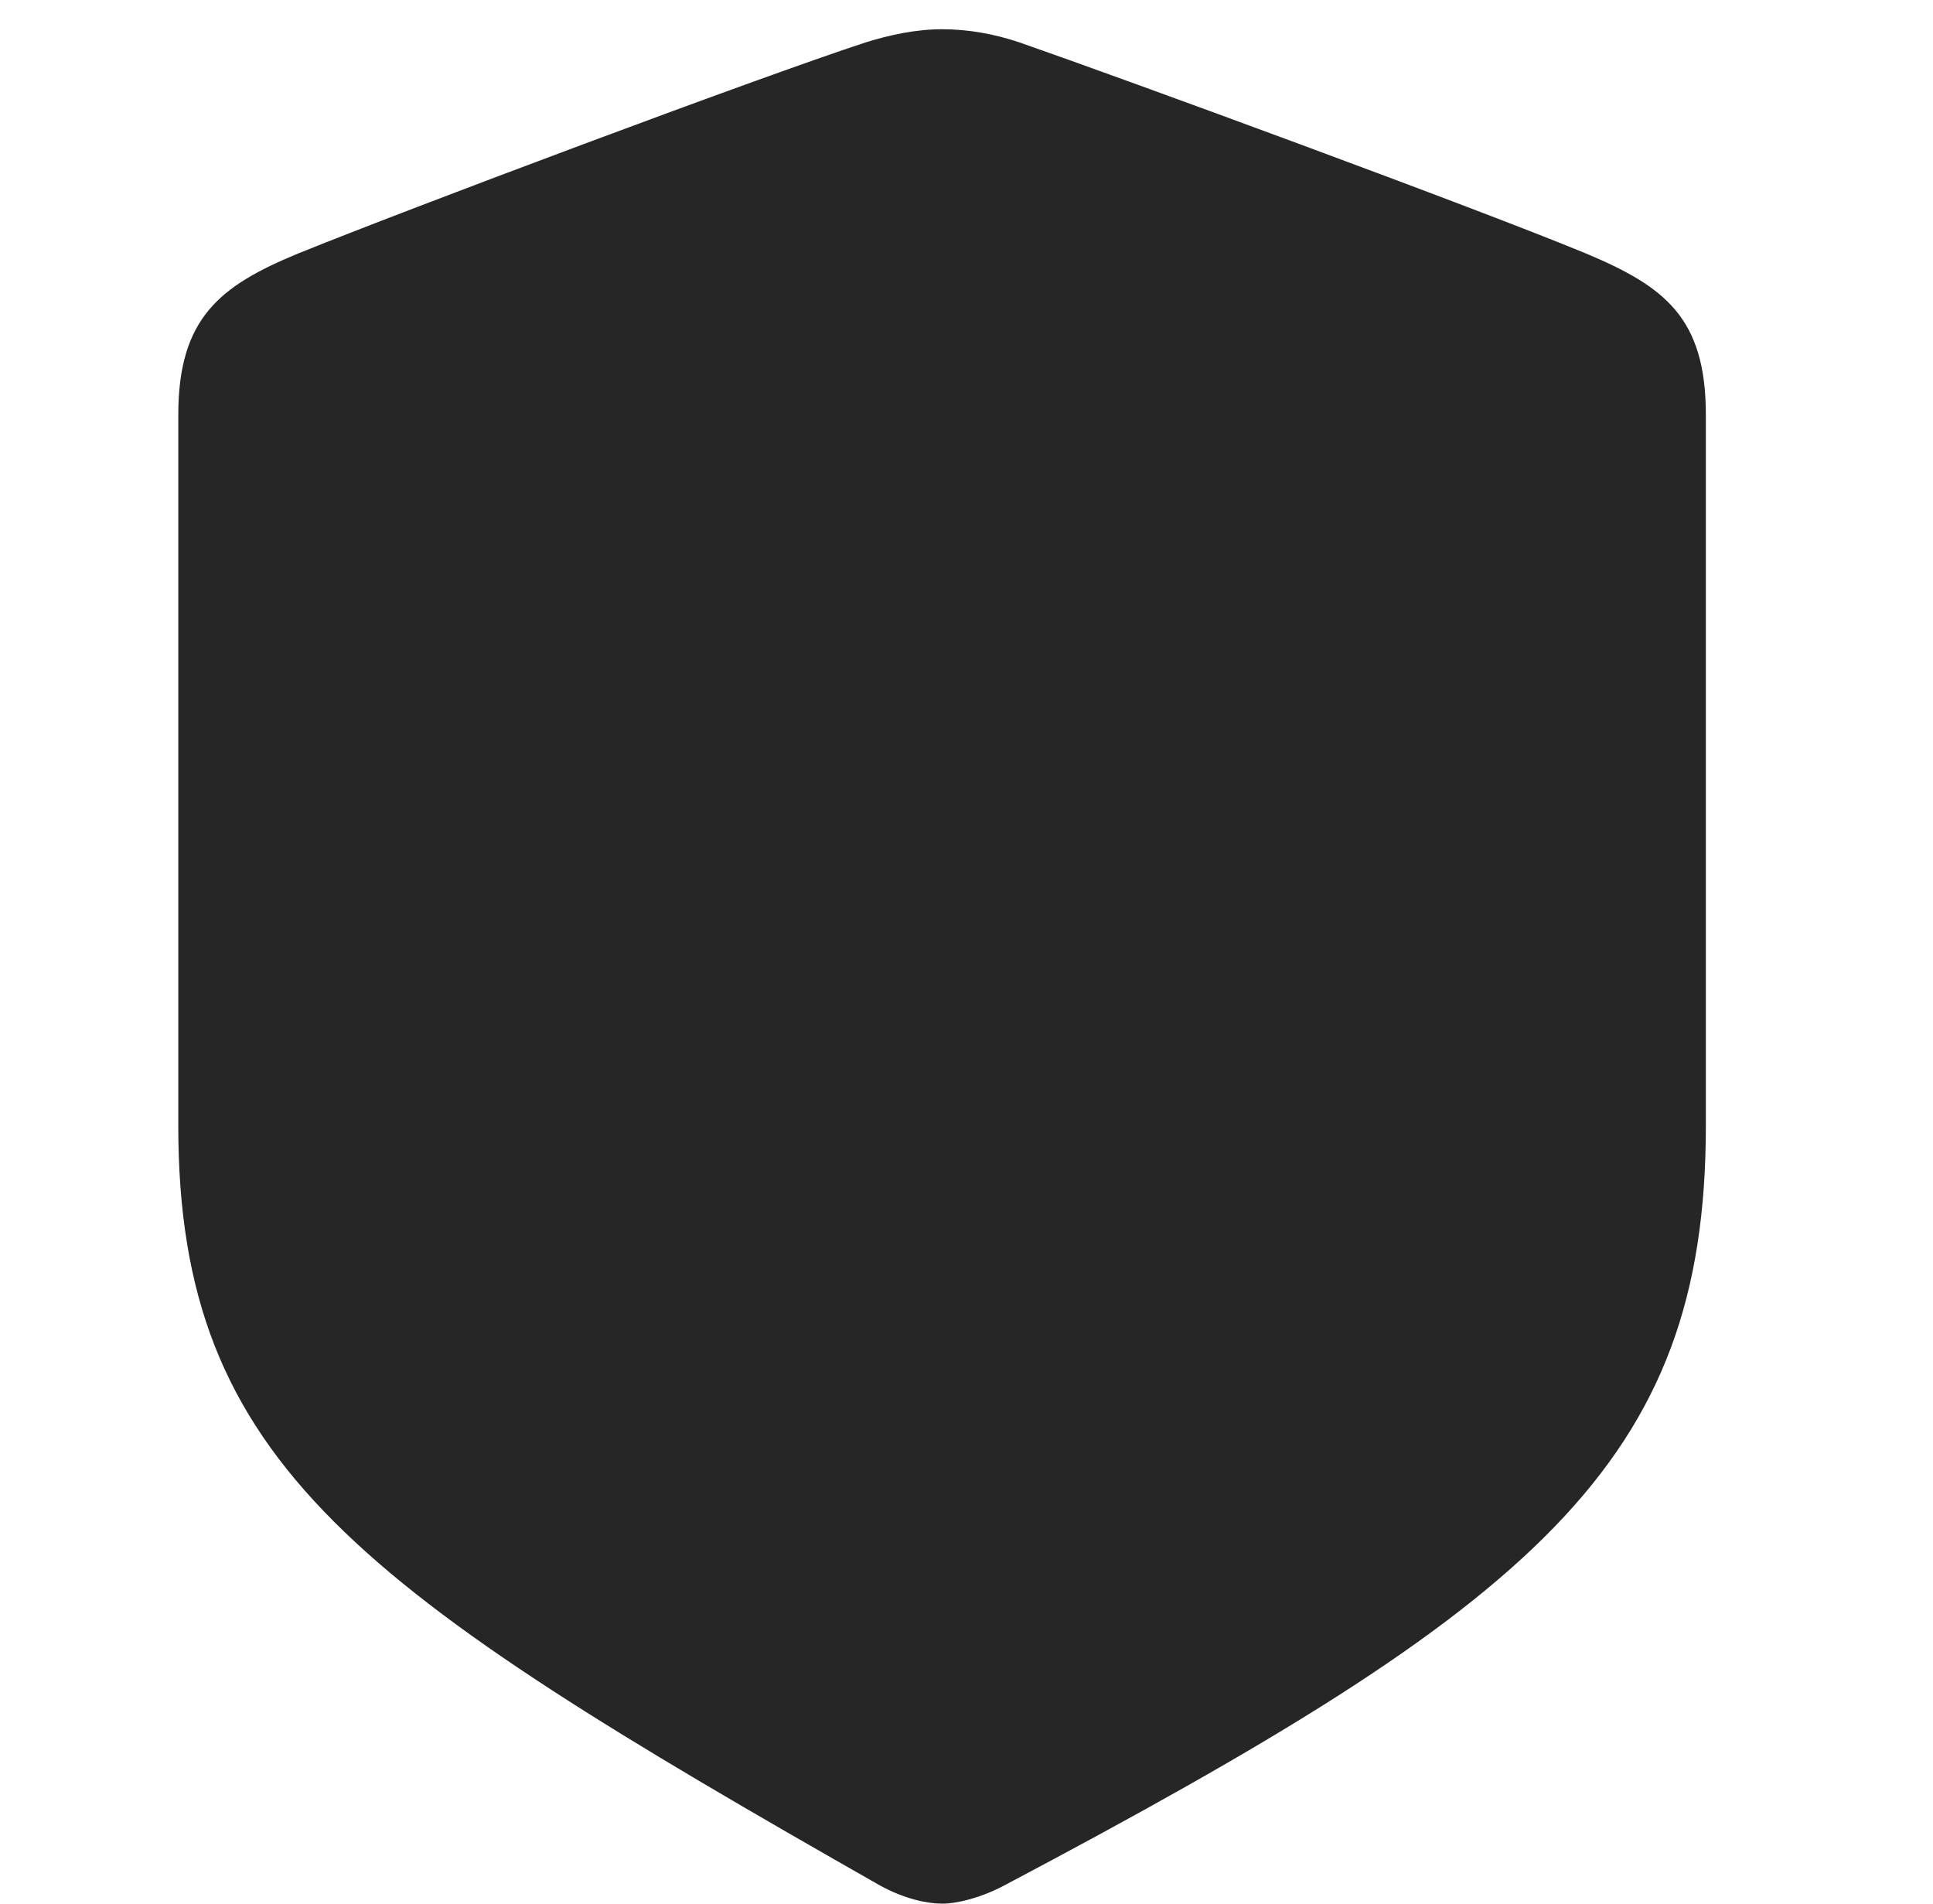 <svg width="65" height="64" viewBox="0 0 65 64" fill="none" xmlns="http://www.w3.org/2000/svg">
<g clip-path="url(#clip0_64_2221)">
<path d="M31.679 64C32.181 64 32.966 63.81 33.751 63.398C51.617 53.952 57.362 49.229 57.362 37.849V13.948C57.362 10.683 55.981 9.637 53.343 8.527C49.67 7.006 37.927 2.695 34.285 1.427C33.437 1.141 32.558 0.983 31.679 0.983C30.799 0.983 29.92 1.173 29.104 1.427C25.43 2.631 13.688 7.037 10.014 8.527C7.408 9.605 5.995 10.683 5.995 13.948V37.849C5.995 49.229 12.055 53.413 29.606 63.398C30.423 63.842 31.176 64 31.679 64Z" fill="black" fill-opacity="0.85"/>
</g>
<defs>
<clipPath id="clip0_64_2221">
<rect width="53" height="64" fill="white" transform="translate(5.995)"/>
</clipPath>
</defs>
</svg>
